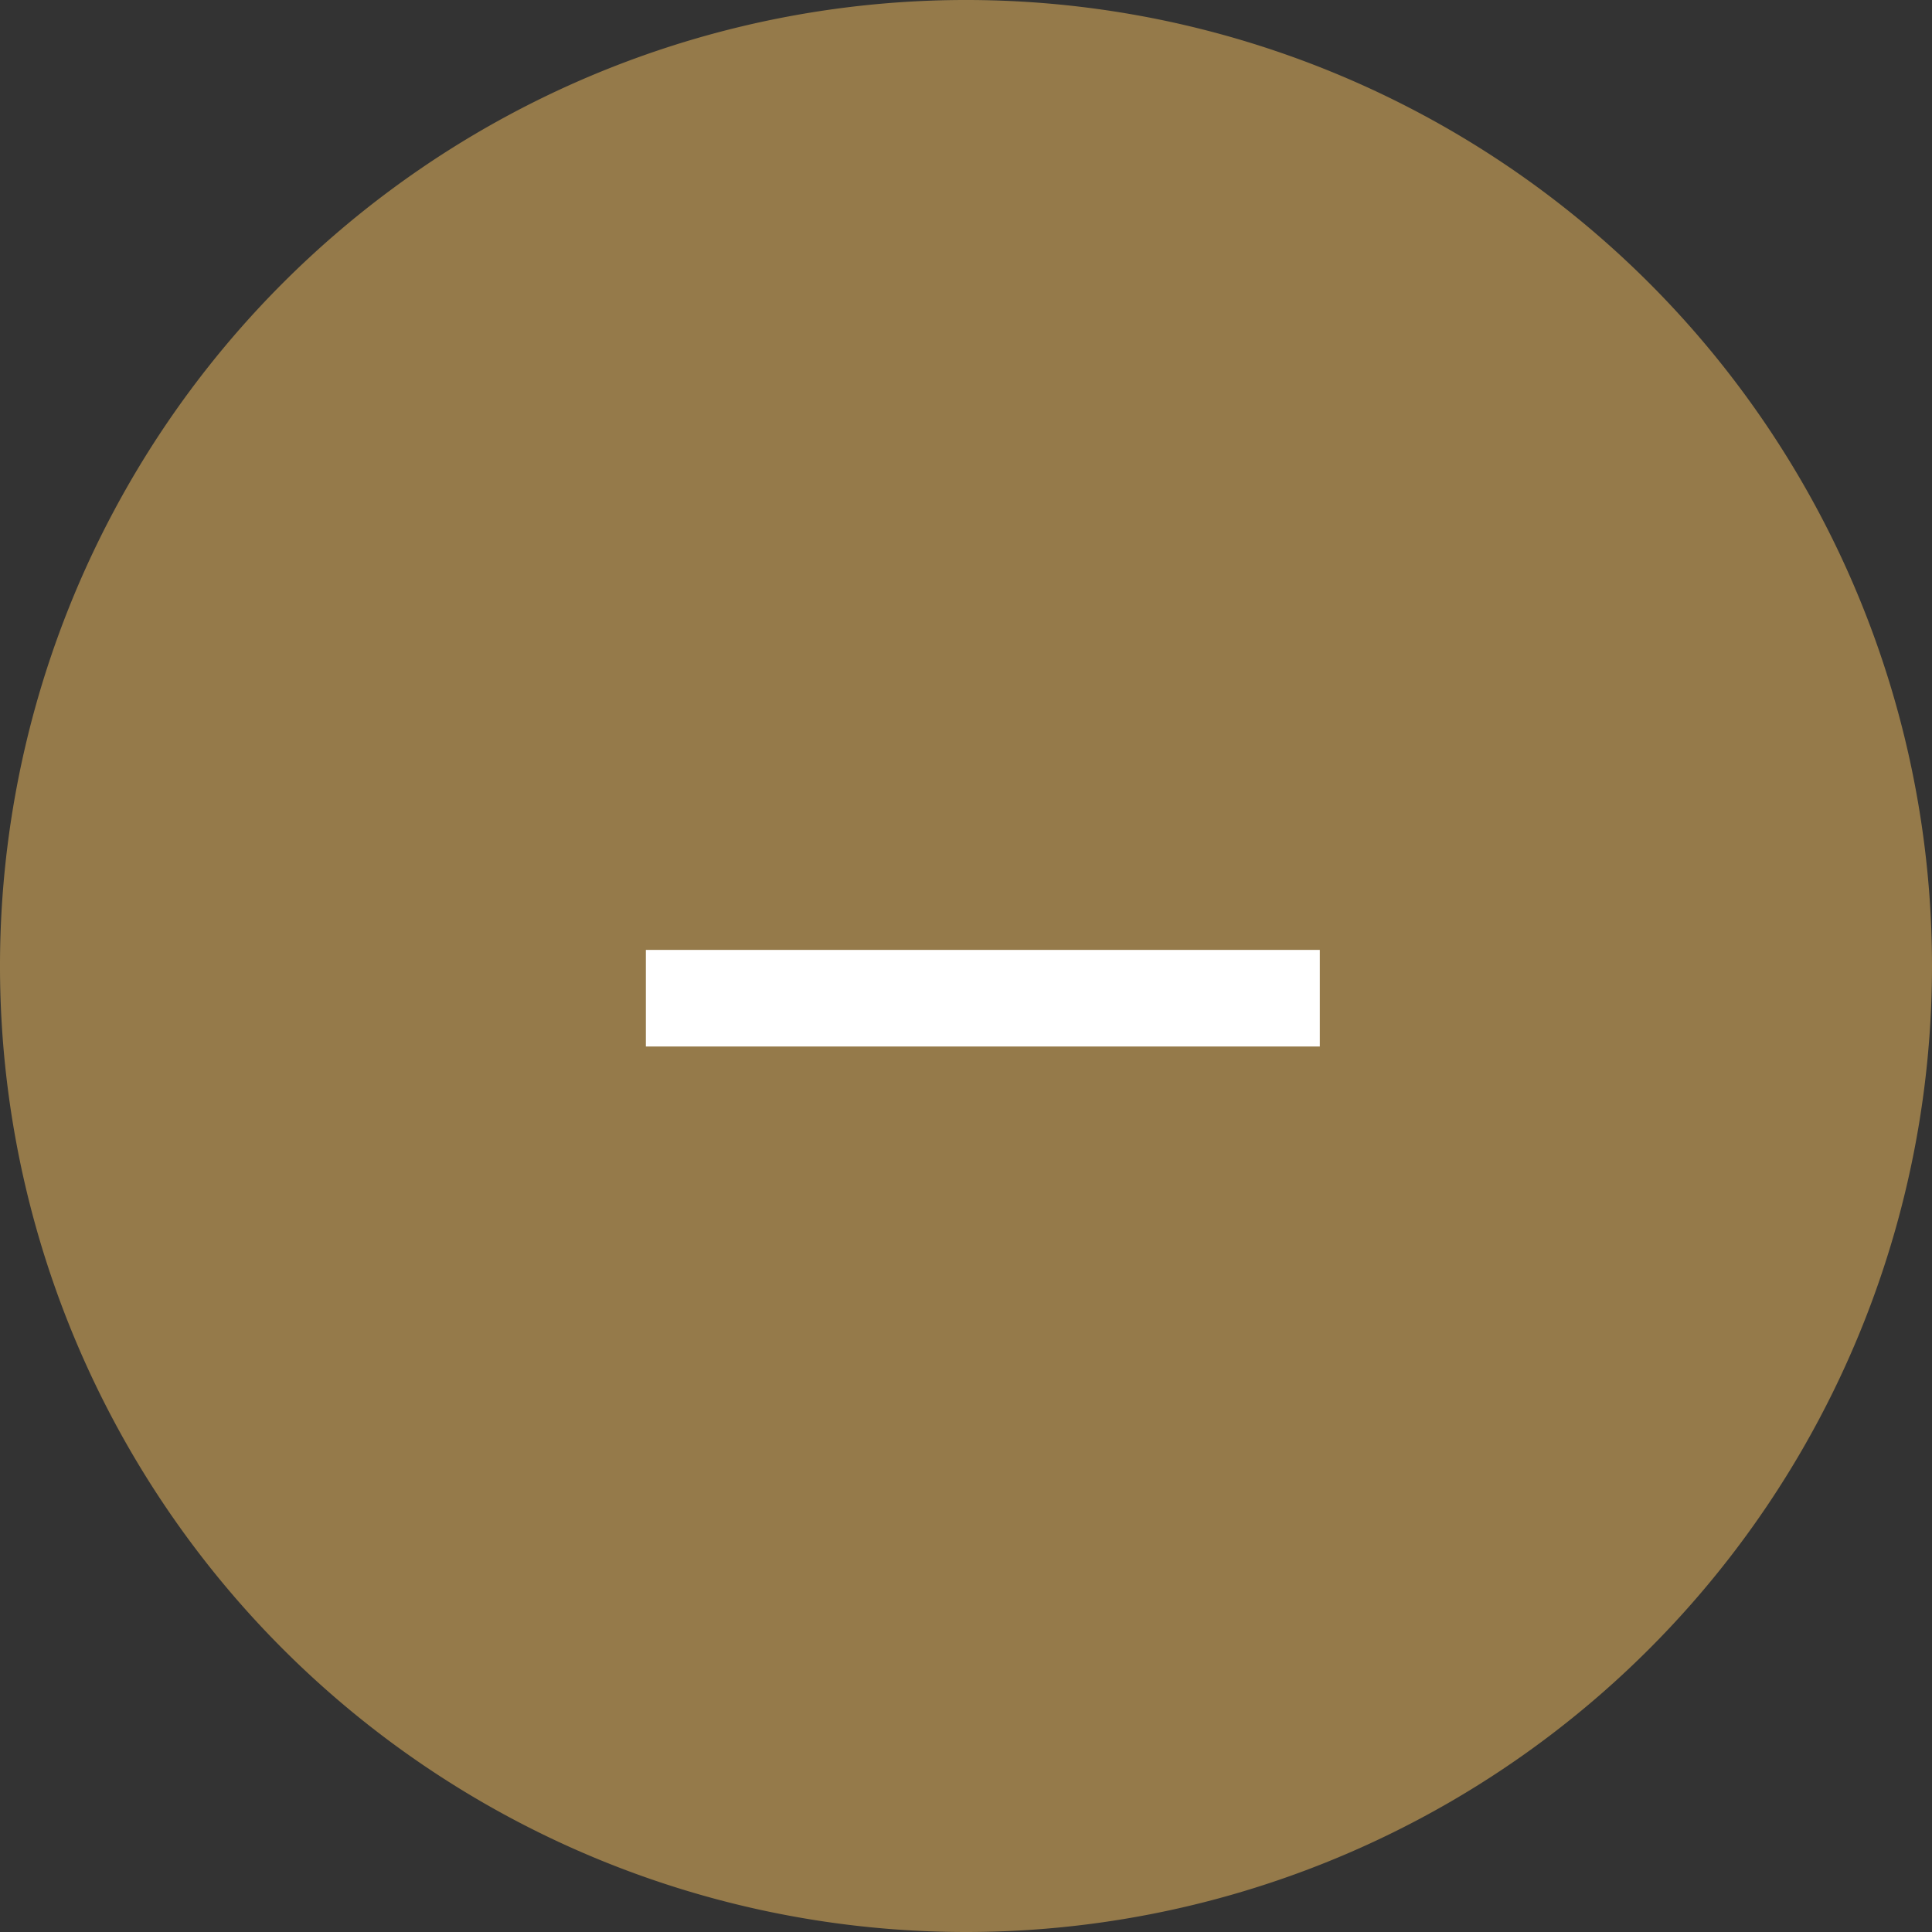 <svg xmlns="http://www.w3.org/2000/svg" width="30" height="30" viewBox="0 0 30 30">
  <rect x="0" y="0" width="30" height="30" fill="#333333" stroke="none"/>
  <g id="Group_3760" data-name="Group 3760" transform="translate(-530 -867)">
    <path id="Path_8174" data-name="Path 8174" d="M15,0A15,15,0,1,1,0,15,15,15,0,0,1,15,0Z" transform="translate(560 897) rotate(180)" fill="#957a4a"/>
    <line id="Line_284" data-name="Line 284" x2="10.465" transform="translate(540.029 882.5)" fill="none" stroke="#fff" stroke-width="1.5"/>
  </g>
</svg>
